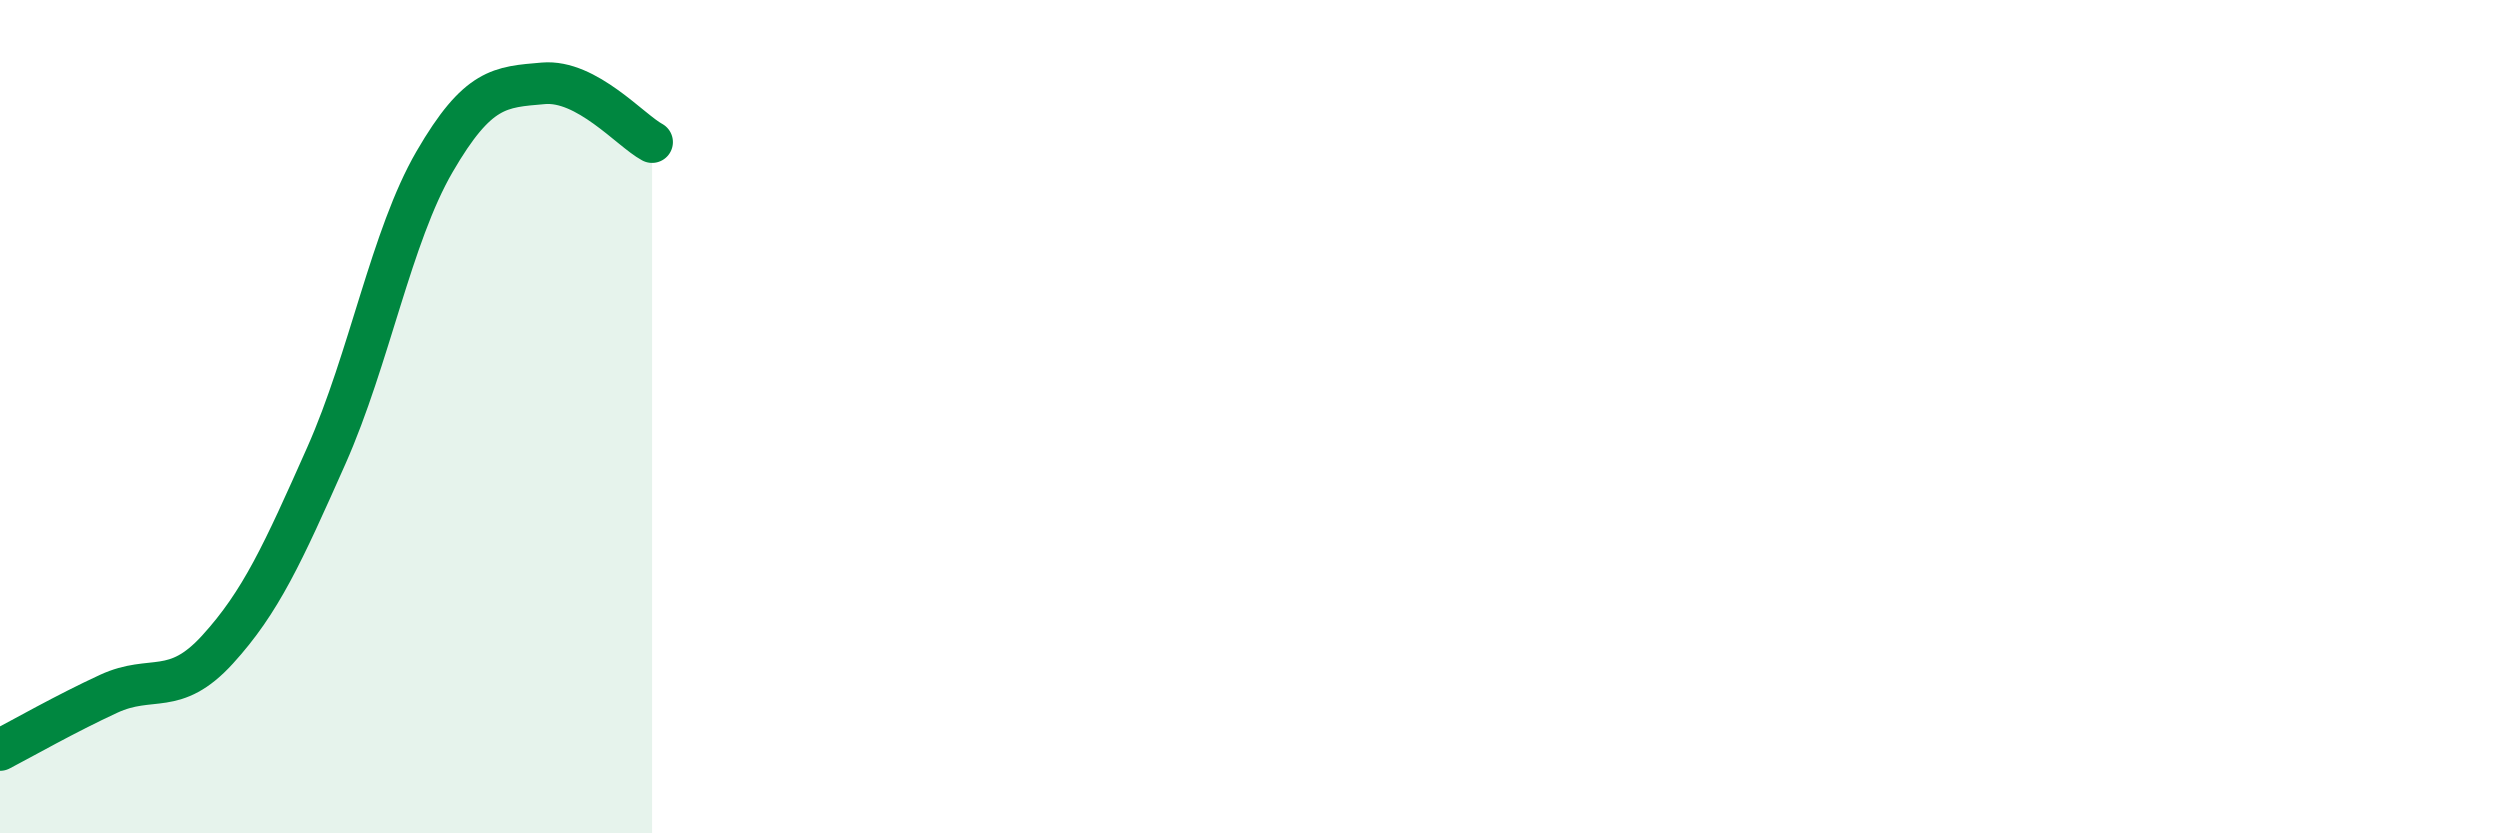 
    <svg width="60" height="20" viewBox="0 0 60 20" xmlns="http://www.w3.org/2000/svg">
      <path
        d="M 0,18 C 0.52,17.73 1.57,17.13 2.61,16.65 C 3.65,16.17 4.18,16.73 5.22,15.59 C 6.26,14.45 6.79,13.28 7.83,10.94 C 8.87,8.6 9.39,5.67 10.43,3.88 C 11.47,2.09 12,2.09 13.04,2 C 14.08,1.91 15.13,3.13 15.65,3.41L15.65 20L0 20Z"
        fill="#008740"
        opacity="0.1"
        stroke-linecap="round"
        stroke-linejoin="round"
      />
      <path
        d="M 0,18 C 0.52,17.73 1.57,17.13 2.61,16.65 C 3.65,16.17 4.18,16.73 5.22,15.59 C 6.26,14.45 6.79,13.28 7.83,10.94 C 8.87,8.6 9.39,5.67 10.43,3.88 C 11.47,2.09 12,2.09 13.04,2 C 14.08,1.91 15.13,3.13 15.65,3.41"
        stroke="#008740"
        stroke-width="1"
        fill="none"
        stroke-linecap="round"
        stroke-linejoin="round"
      />
    </svg>
  